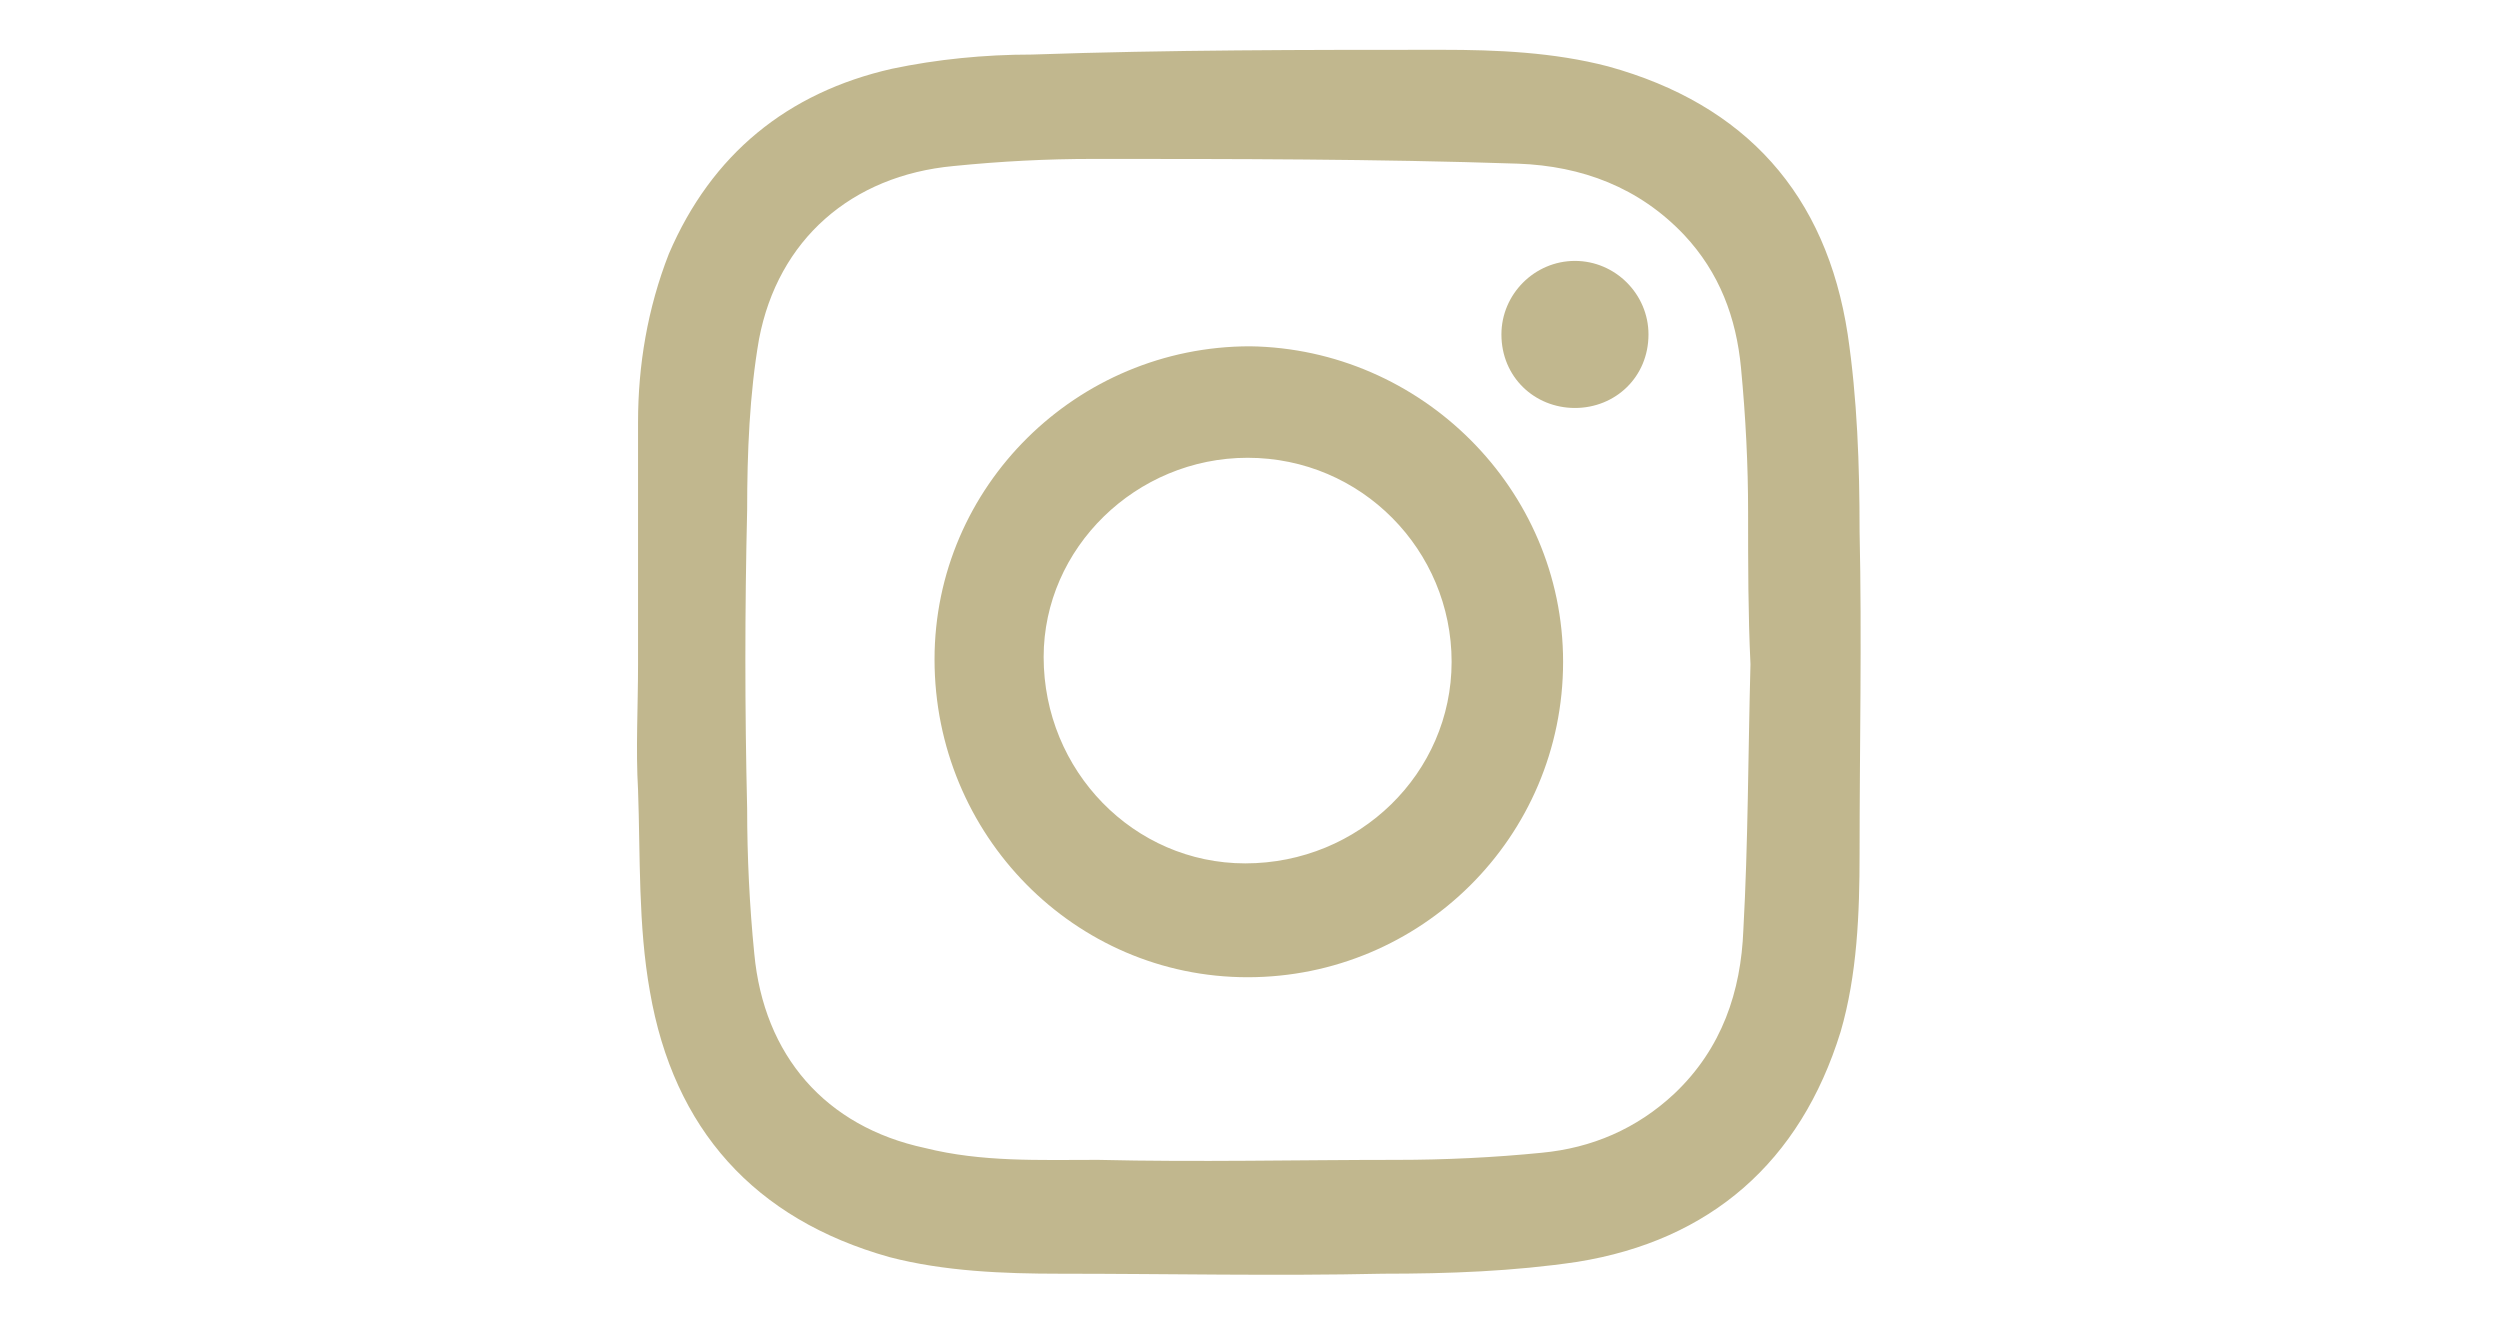 <?xml version="1.0" encoding="utf-8"?>
<!-- Generator: Adobe Illustrator 26.0.0, SVG Export Plug-In . SVG Version: 6.00 Build 0)  -->
<svg version="1.1" id="Layer_1" xmlns="http://www.w3.org/2000/svg" xmlns:xlink="http://www.w3.org/1999/xlink" x="0px" y="0px"
	 viewBox="0 0 105.4 55.9" style="enable-background:new 0 0 105.4 55.9;" xml:space="preserve">
<style type="text/css">
	.st0{fill:#C1B78E;}
</style>
<g>
	<path class="st0" d="M73.8,28L73.8,28c-0.1-2.1-0.1-4.2-0.1-6.4c0-2-0.1-4-0.3-6.1c-0.2-2.1-0.9-4-2.4-5.6c-1.9-2-4.3-2.9-7-3
		c-6-0.2-12-0.2-17.9-0.2c-2,0-3.9,0.1-5.9,0.3c-4.3,0.4-7.4,3.1-8.2,7.3c-0.4,2.3-0.5,4.8-0.5,7.2c-0.1,4.2-0.1,8.4,0,12.6
		c0,2,0.1,4.1,0.3,6.1c0.4,4.3,3,7.3,7.2,8.2c2.4,0.6,4.8,0.5,7.3,0.5c4.2,0.1,8.4,0,12.6,0c2,0,4.1-0.1,6.1-0.3
		c2.1-0.2,4-1,5.6-2.5c2-1.9,2.8-4.3,2.9-6.9C73.7,35.6,73.7,31.8,73.8,28 M26.9,28c0-3.4,0-6.8,0-10.2c0-2.4,0.4-4.8,1.3-7.1
		c1.8-4.2,5-6.8,9.4-7.8c1.9-0.4,3.9-0.6,5.9-0.6C49.3,2.1,55,2.1,60.8,2.1c2.3,0,4.7,0.1,7,0.7c5.8,1.6,9.2,5.4,10.1,11.3
		c0.4,2.7,0.5,5.5,0.5,8.3c0.1,4.5,0,9.1,0,13.6c0,2.5-0.1,5.1-0.8,7.5c-1.7,5.5-5.5,8.8-11.1,9.7c-2.7,0.4-5.4,0.5-8.2,0.5
		c-4.5,0.1-9.1,0-13.6,0c-2.4,0-4.9-0.1-7.2-0.7c-5.7-1.6-9.1-5.4-10.1-11.2c-0.5-2.8-0.4-5.7-0.5-8.5C26.8,31.6,26.9,29.8,26.9,28
		L26.9,28L26.9,28z"/>
	<path class="st0" d="M52.6,19.3c-4.7,0-8.6,3.8-8.6,8.4c0,4.8,3.8,8.7,8.5,8.7c4.8,0,8.7-3.8,8.7-8.5
		C61.2,23.2,57.4,19.3,52.6,19.3 M65.9,27.9c0,7.4-6,13.3-13.3,13.3s-13.2-6-13.2-13.4c0-7.3,6-13.2,13.3-13.2
		C59.9,14.7,65.9,20.6,65.9,27.9"/>
	<path class="st0" d="M66.4,17.2c-1.7,0-3.1-1.3-3.1-3.1c0-1.7,1.4-3.1,3.1-3.1c1.7,0,3.1,1.4,3.1,3.1
		C69.5,15.9,68.1,17.2,66.4,17.2"/>
</g>
</svg>
